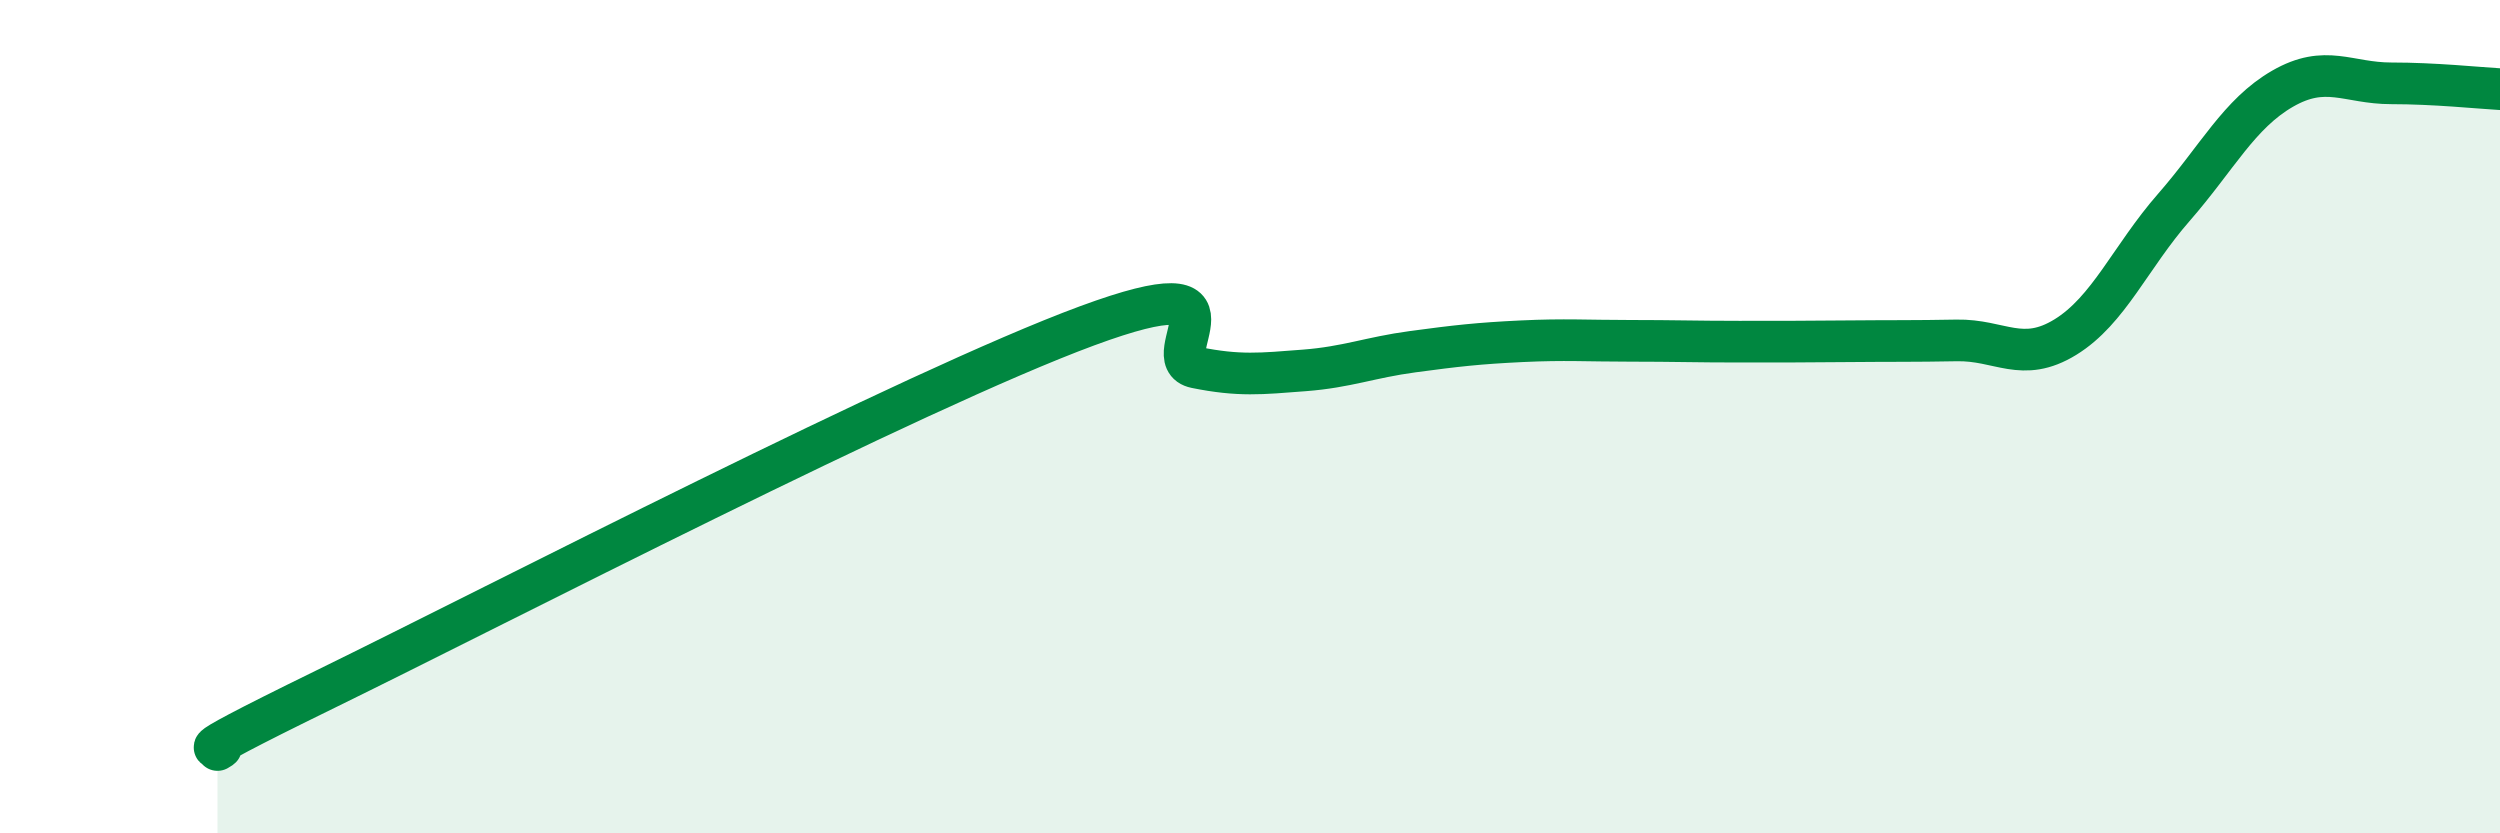 
    <svg width="60" height="20" viewBox="0 0 60 20" xmlns="http://www.w3.org/2000/svg">
      <path
        d="M 5.22,18 C 5.74,17.71 3.66,18.57 7.83,16.53 C 12,14.49 21.92,9.36 26.09,7.82 C 30.26,6.28 27.66,8.61 28.7,8.82 C 29.74,9.03 30.26,8.97 31.3,8.89 C 32.34,8.81 32.87,8.58 33.91,8.44 C 34.95,8.3 35.48,8.24 36.52,8.19 C 37.56,8.14 38.09,8.18 39.13,8.18 C 40.17,8.18 40.7,8.2 41.74,8.2 C 42.78,8.2 43.31,8.2 44.35,8.19 C 45.39,8.18 45.92,8.19 46.96,8.17 C 48,8.15 48.53,8.73 49.57,8.09 C 50.61,7.45 51.13,6.17 52.17,4.98 C 53.21,3.79 53.74,2.73 54.78,2.13 C 55.82,1.53 56.35,2 57.39,2 C 58.43,2 59.48,2.11 60,2.14L60 20L5.22 20Z"
        fill="#008740"
        opacity="0.1"
        stroke-linecap="round"
        stroke-linejoin="round"
      />
      <path
        d="M 5.22,18 C 5.74,17.71 3.66,18.57 7.83,16.53 C 12,14.49 21.92,9.36 26.09,7.82 C 30.26,6.28 27.66,8.61 28.7,8.82 C 29.74,9.03 30.26,8.97 31.3,8.89 C 32.34,8.81 32.87,8.58 33.91,8.44 C 34.95,8.3 35.48,8.24 36.52,8.19 C 37.56,8.14 38.09,8.18 39.13,8.18 C 40.17,8.18 40.7,8.2 41.74,8.2 C 42.78,8.2 43.31,8.2 44.35,8.19 C 45.39,8.18 45.92,8.19 46.96,8.17 C 48,8.15 48.53,8.73 49.57,8.09 C 50.61,7.45 51.13,6.17 52.17,4.98 C 53.21,3.79 53.74,2.73 54.78,2.13 C 55.82,1.53 56.35,2 57.39,2 C 58.43,2 59.48,2.11 60,2.14"
        stroke="#008740"
        stroke-width="1"
        fill="none"
        stroke-linecap="round"
        stroke-linejoin="round"
      />
    </svg>
  